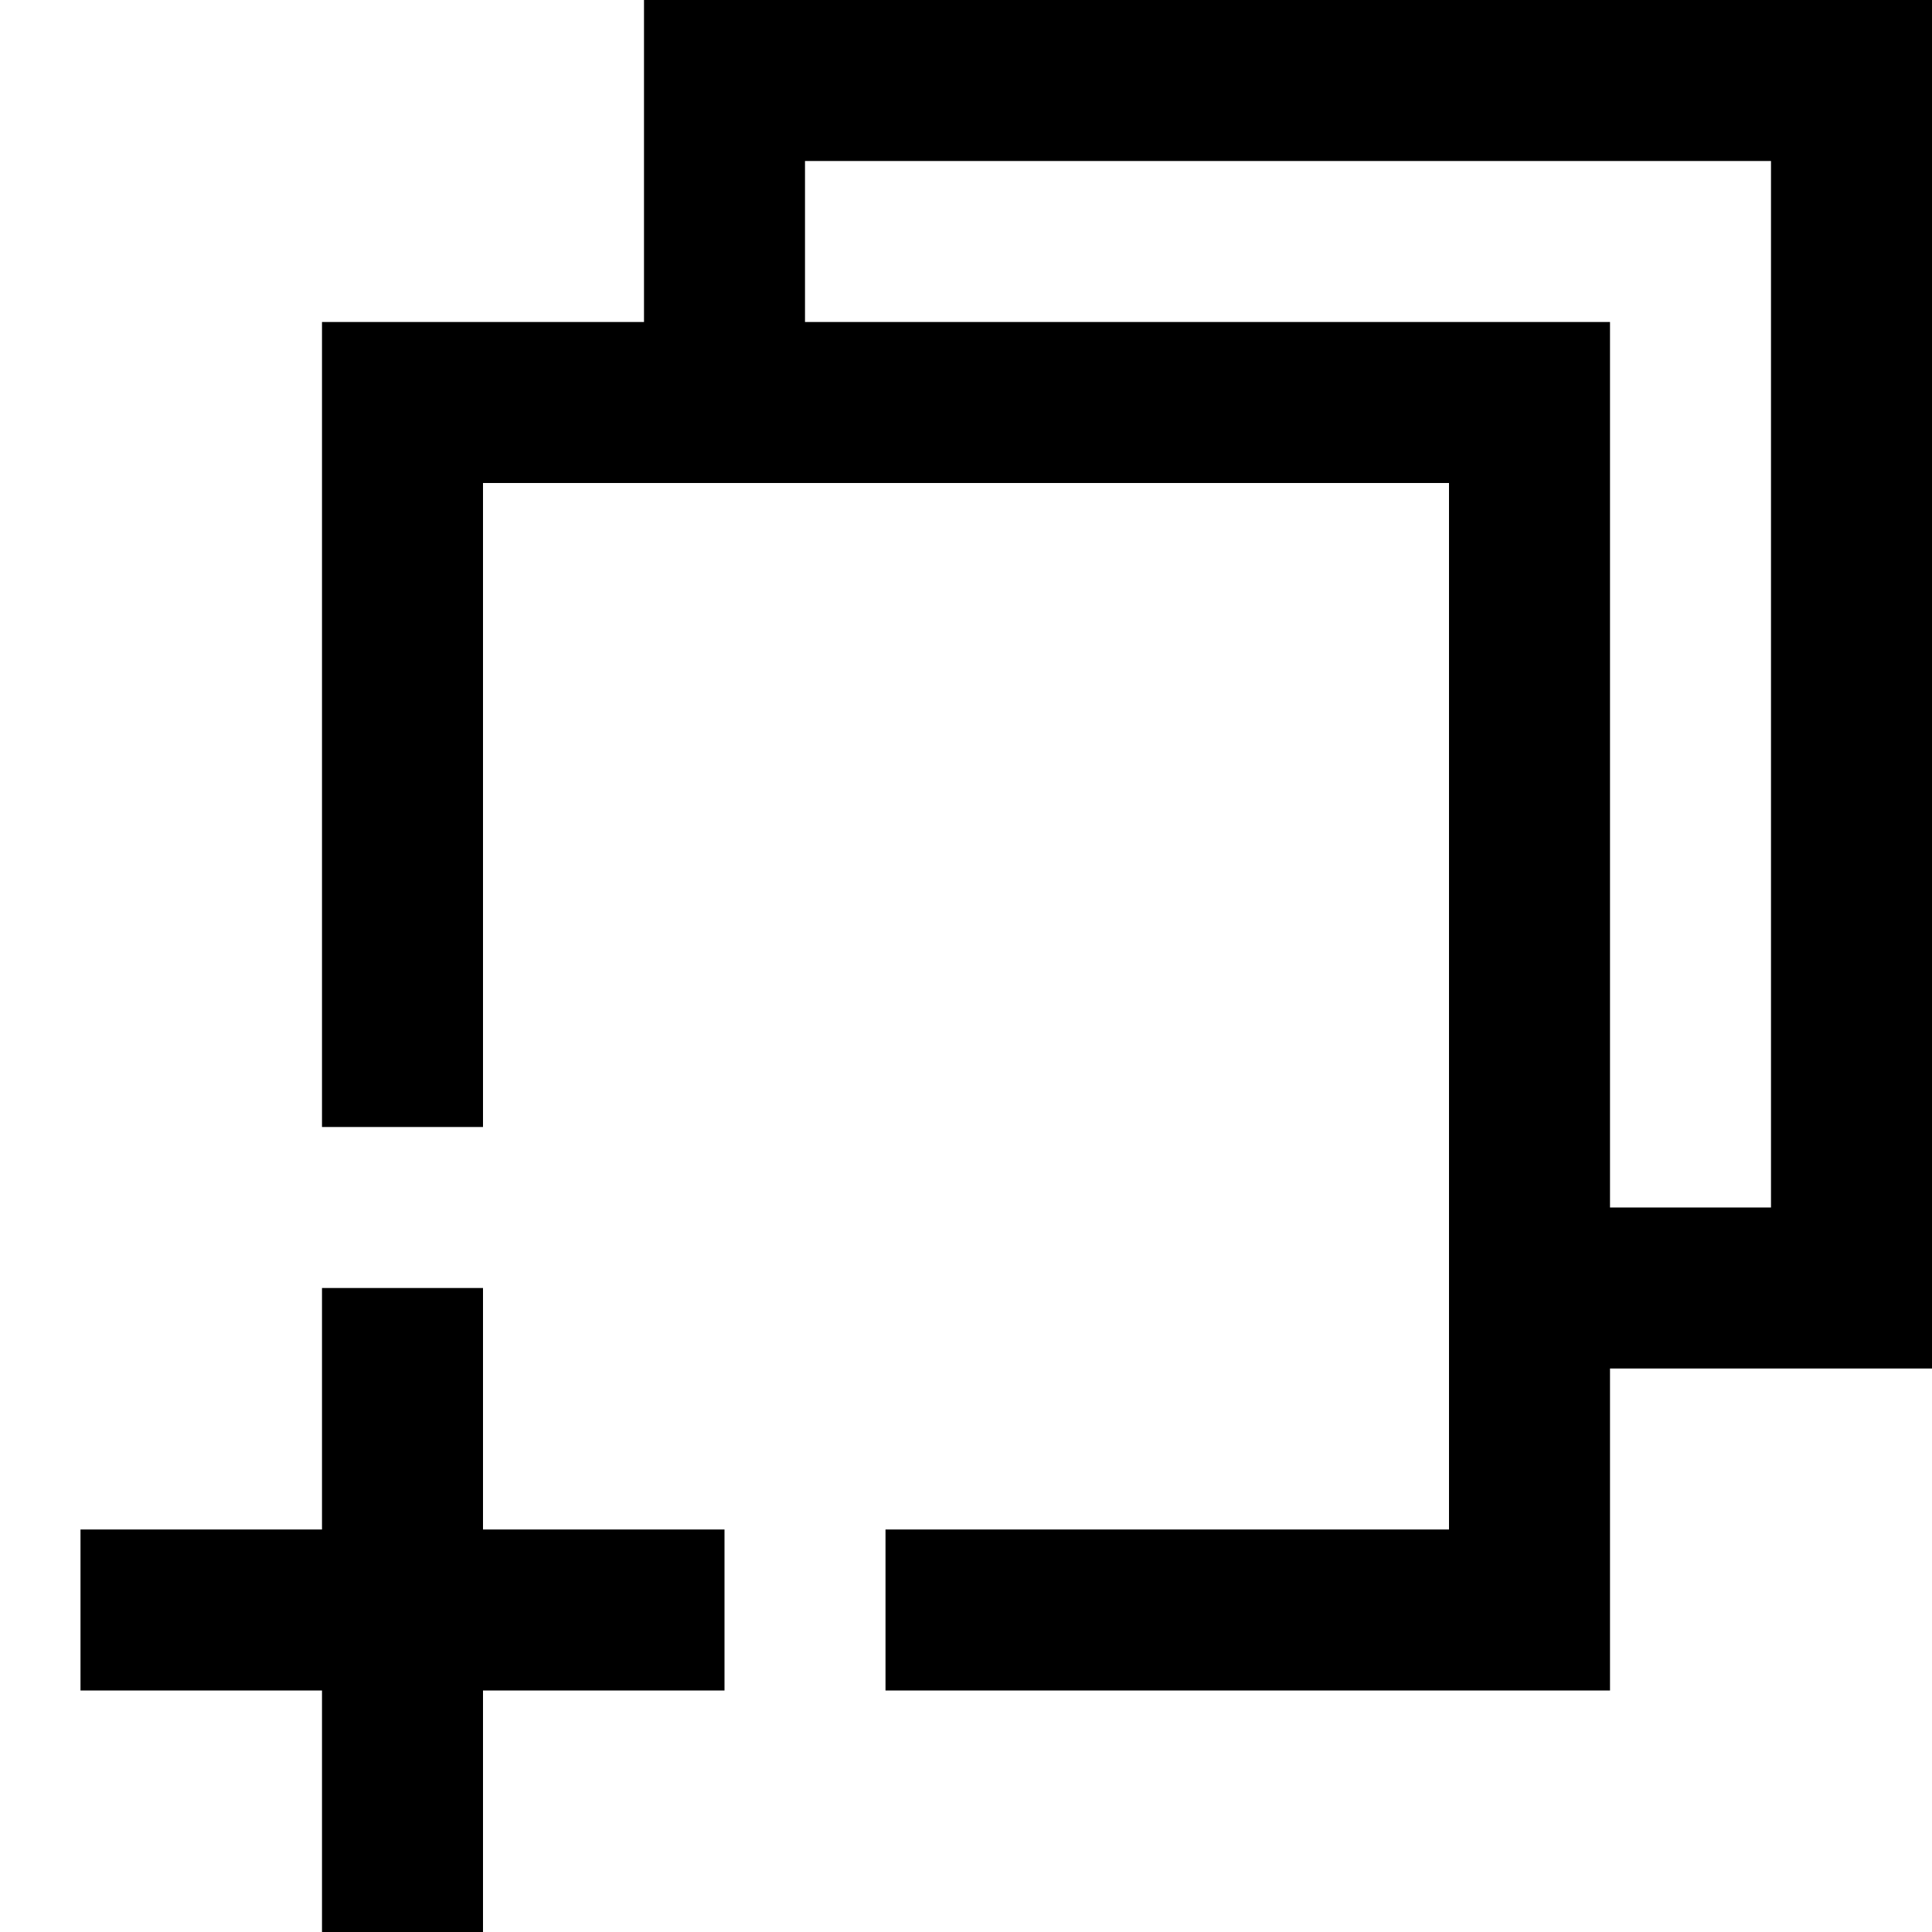<?xml version="1.0" encoding="UTF-8"?>
<!-- Uploaded to: SVG Repo, www.svgrepo.com, Generator: SVG Repo Mixer Tools -->
<svg width="50px" height="50px" viewBox="0 0 24 24" xmlns="http://www.w3.org/2000/svg">
  <path fill="none" stroke="#000000" stroke-width="2" d="M5,14 L5,5 L19,5 L19,20 L11,20 M19,16 L23,16 L23,1 L9,1 L9,5 M5,16 L5,24 M9,20 L1,20"/>
</svg>